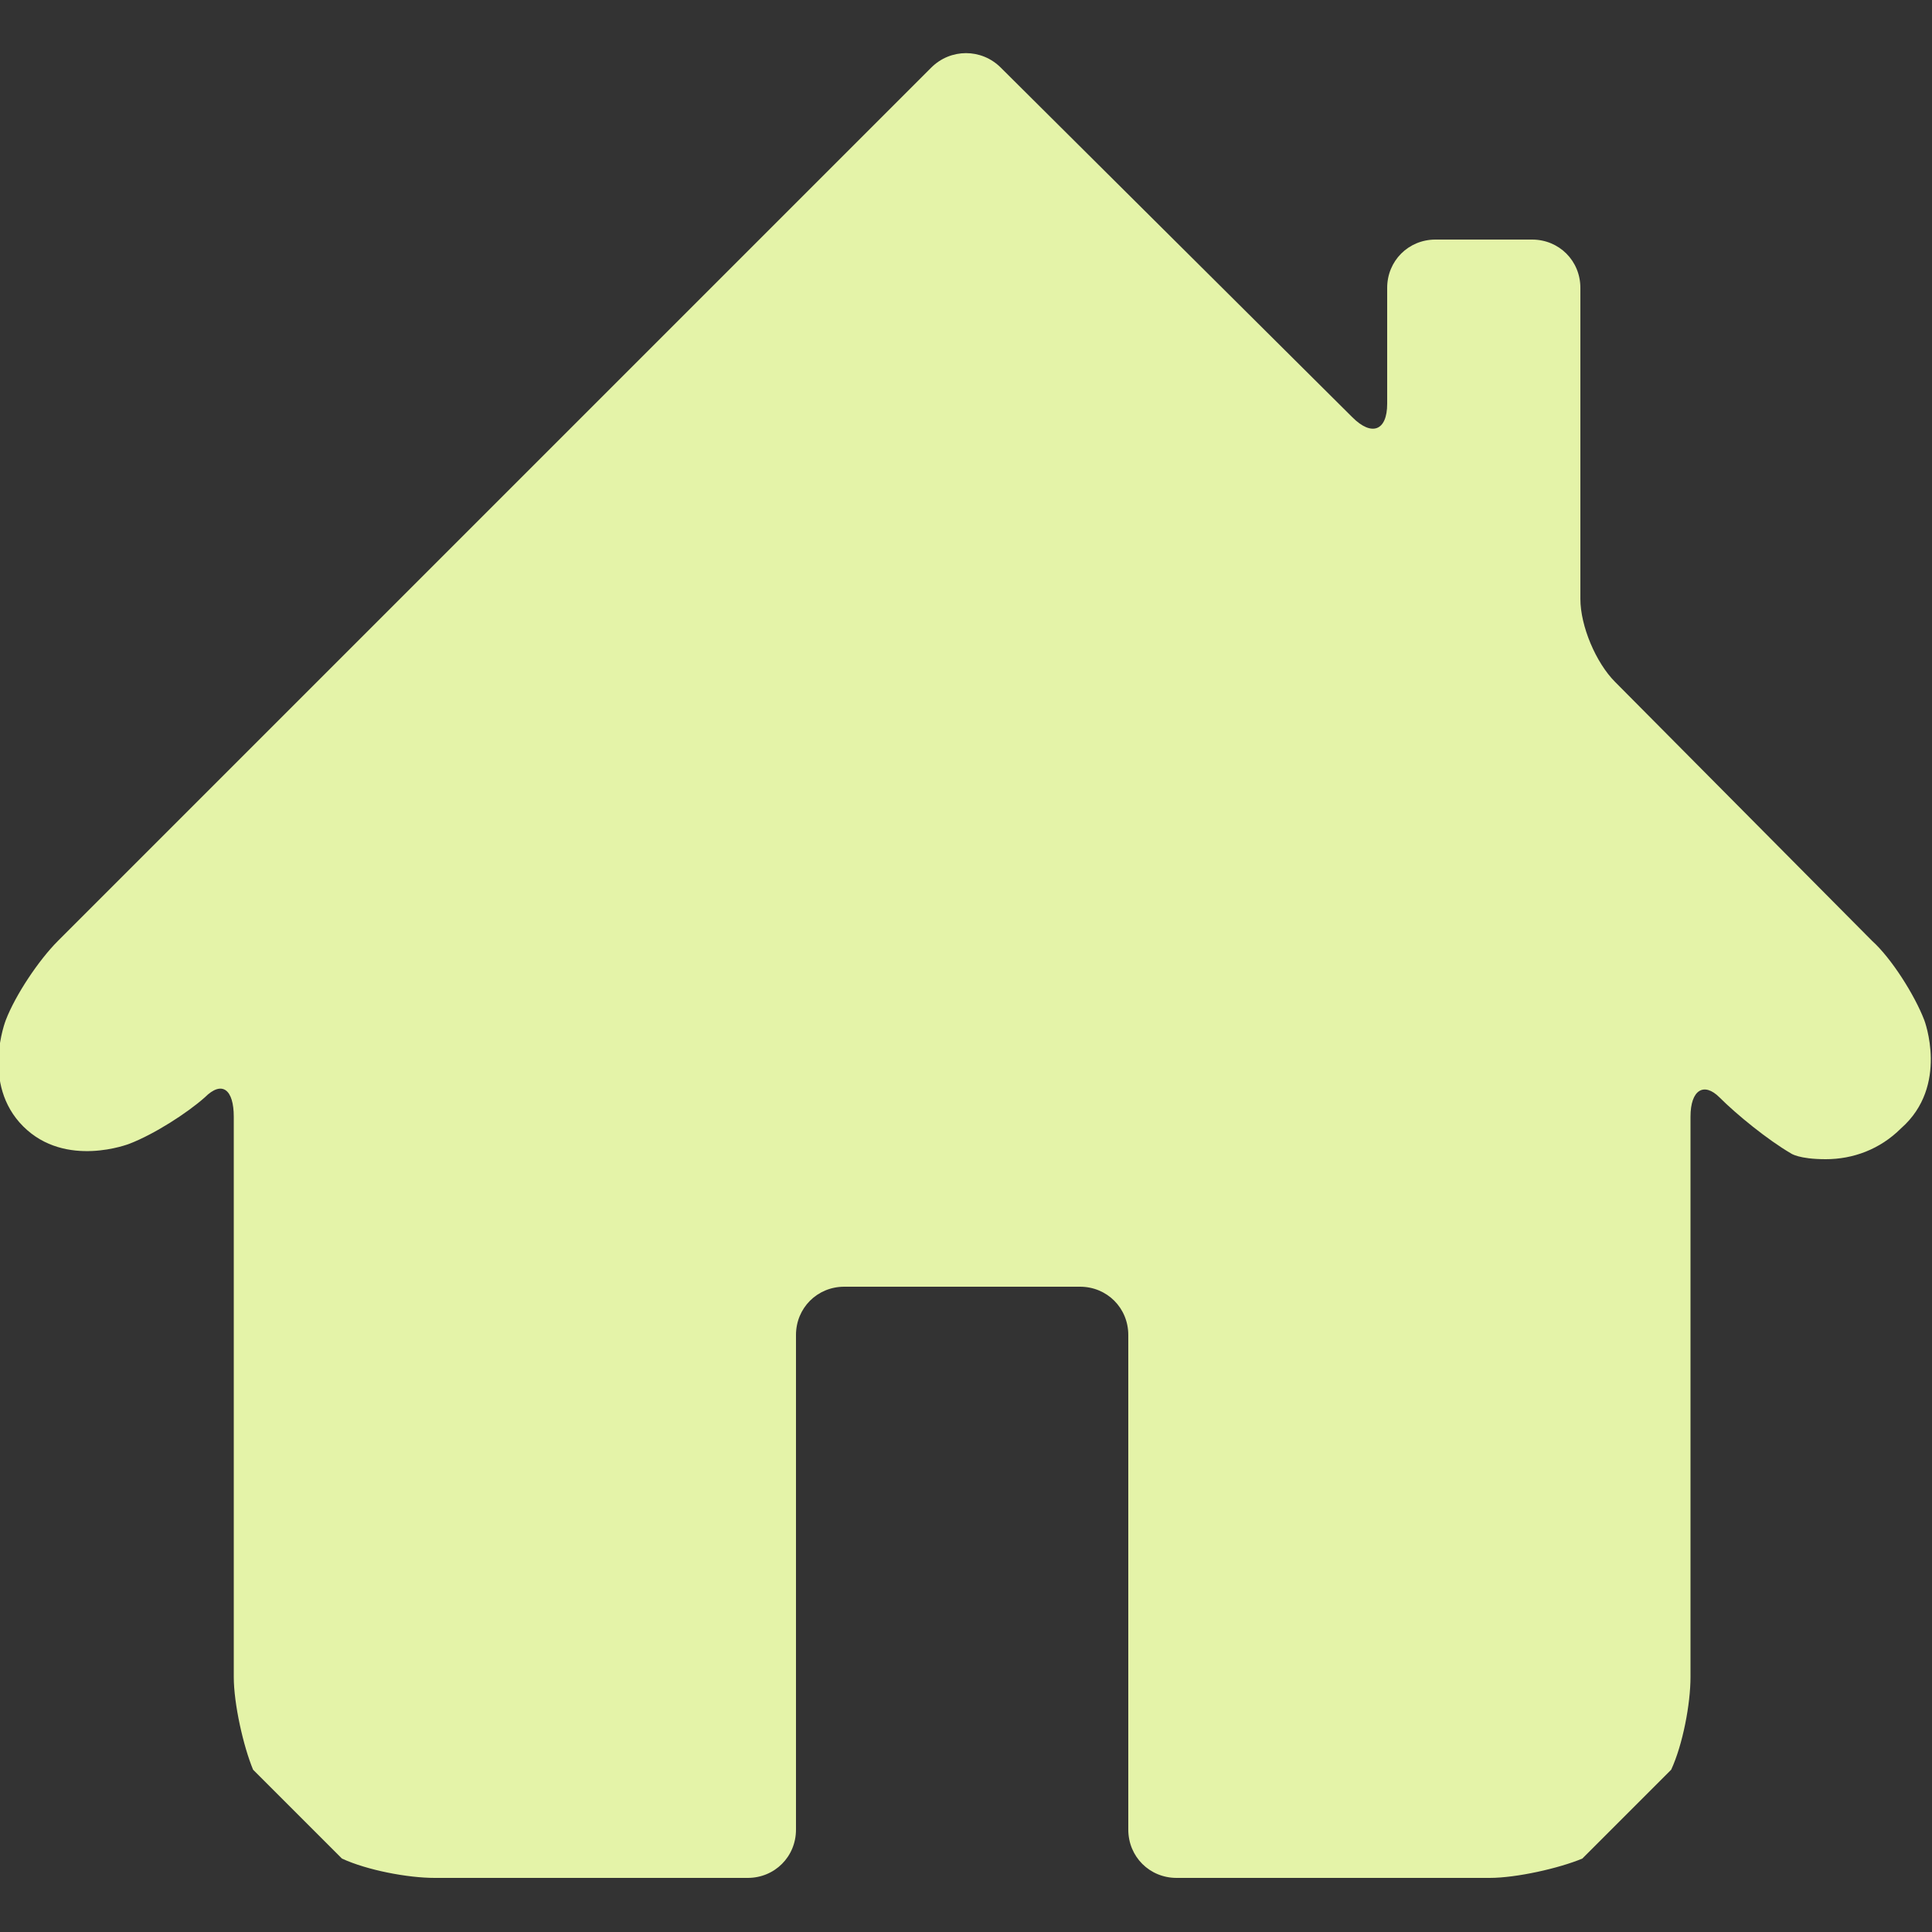 <?xml version="1.0" encoding="utf-8"?>
<!-- Generator: Adobe Illustrator 27.7.0, SVG Export Plug-In . SVG Version: 6.00 Build 0)  -->
<svg version="1.1" id="圖層_1" xmlns="http://www.w3.org/2000/svg" xmlns:xlink="http://www.w3.org/1999/xlink" x="0px" y="0px"
	 viewBox="0 0 100 100" style="enable-background:new 0 0 100 100;" xml:space="preserve">
<rect x="0" y="0" width="100" height="100" fill="#333333" stroke="none"/>
<style type="text/css">
	.st0{fill:#E4F3A8;}
</style>
<path class="st0" d="M99.6,52.8c-0.5-1.3-1.7-3.2-2.7-4.1L83.6,35.3c-1-1-1.8-2.9-1.8-4.3V14.9c0-1.4-1.1-2.5-2.5-2.5h-5
	c-1.4,0-2.5,1.1-2.5,2.5v6c0,1.4-0.8,1.7-1.8,0.7L51.8,3.5c-1-1-2.6-1-3.6,0L3,48.7c-1,1-2.2,2.8-2.7,4.1c0,0-1.3,3.3,0.9,5.5
	c2.2,2.2,5.5,0.9,5.5,0.9c1.3-0.5,3-1.6,3.9-2.4c0.9-0.9,1.5-0.4,1.5,1v29c0,1.4,0.5,3.6,1,4.8l4.6,4.6c1.3,0.6,3.4,1,4.8,1h16.2
	c1.4,0,2.5-1.1,2.5-2.5V69.1c0-1.4,1.1-2.5,2.5-2.5h12.2c1.4,0,2.5,1.1,2.5,2.5v25.6c0,1.4,1.1,2.5,2.5,2.5h16.2
	c1.4,0,3.6-0.5,4.8-1l4.6-4.6c0.6-1.3,1-3.4,1-4.8v-29c0-1.4,0.7-1.8,1.5-1c0.9,0.9,2.5,2.2,3.7,2.9c0,0,0.4,0.3,1.8,0.3
	c1.4,0,2.8-0.5,3.9-1.6C100.9,56.2,99.6,52.8,99.6,52.8z"/>
</svg>
